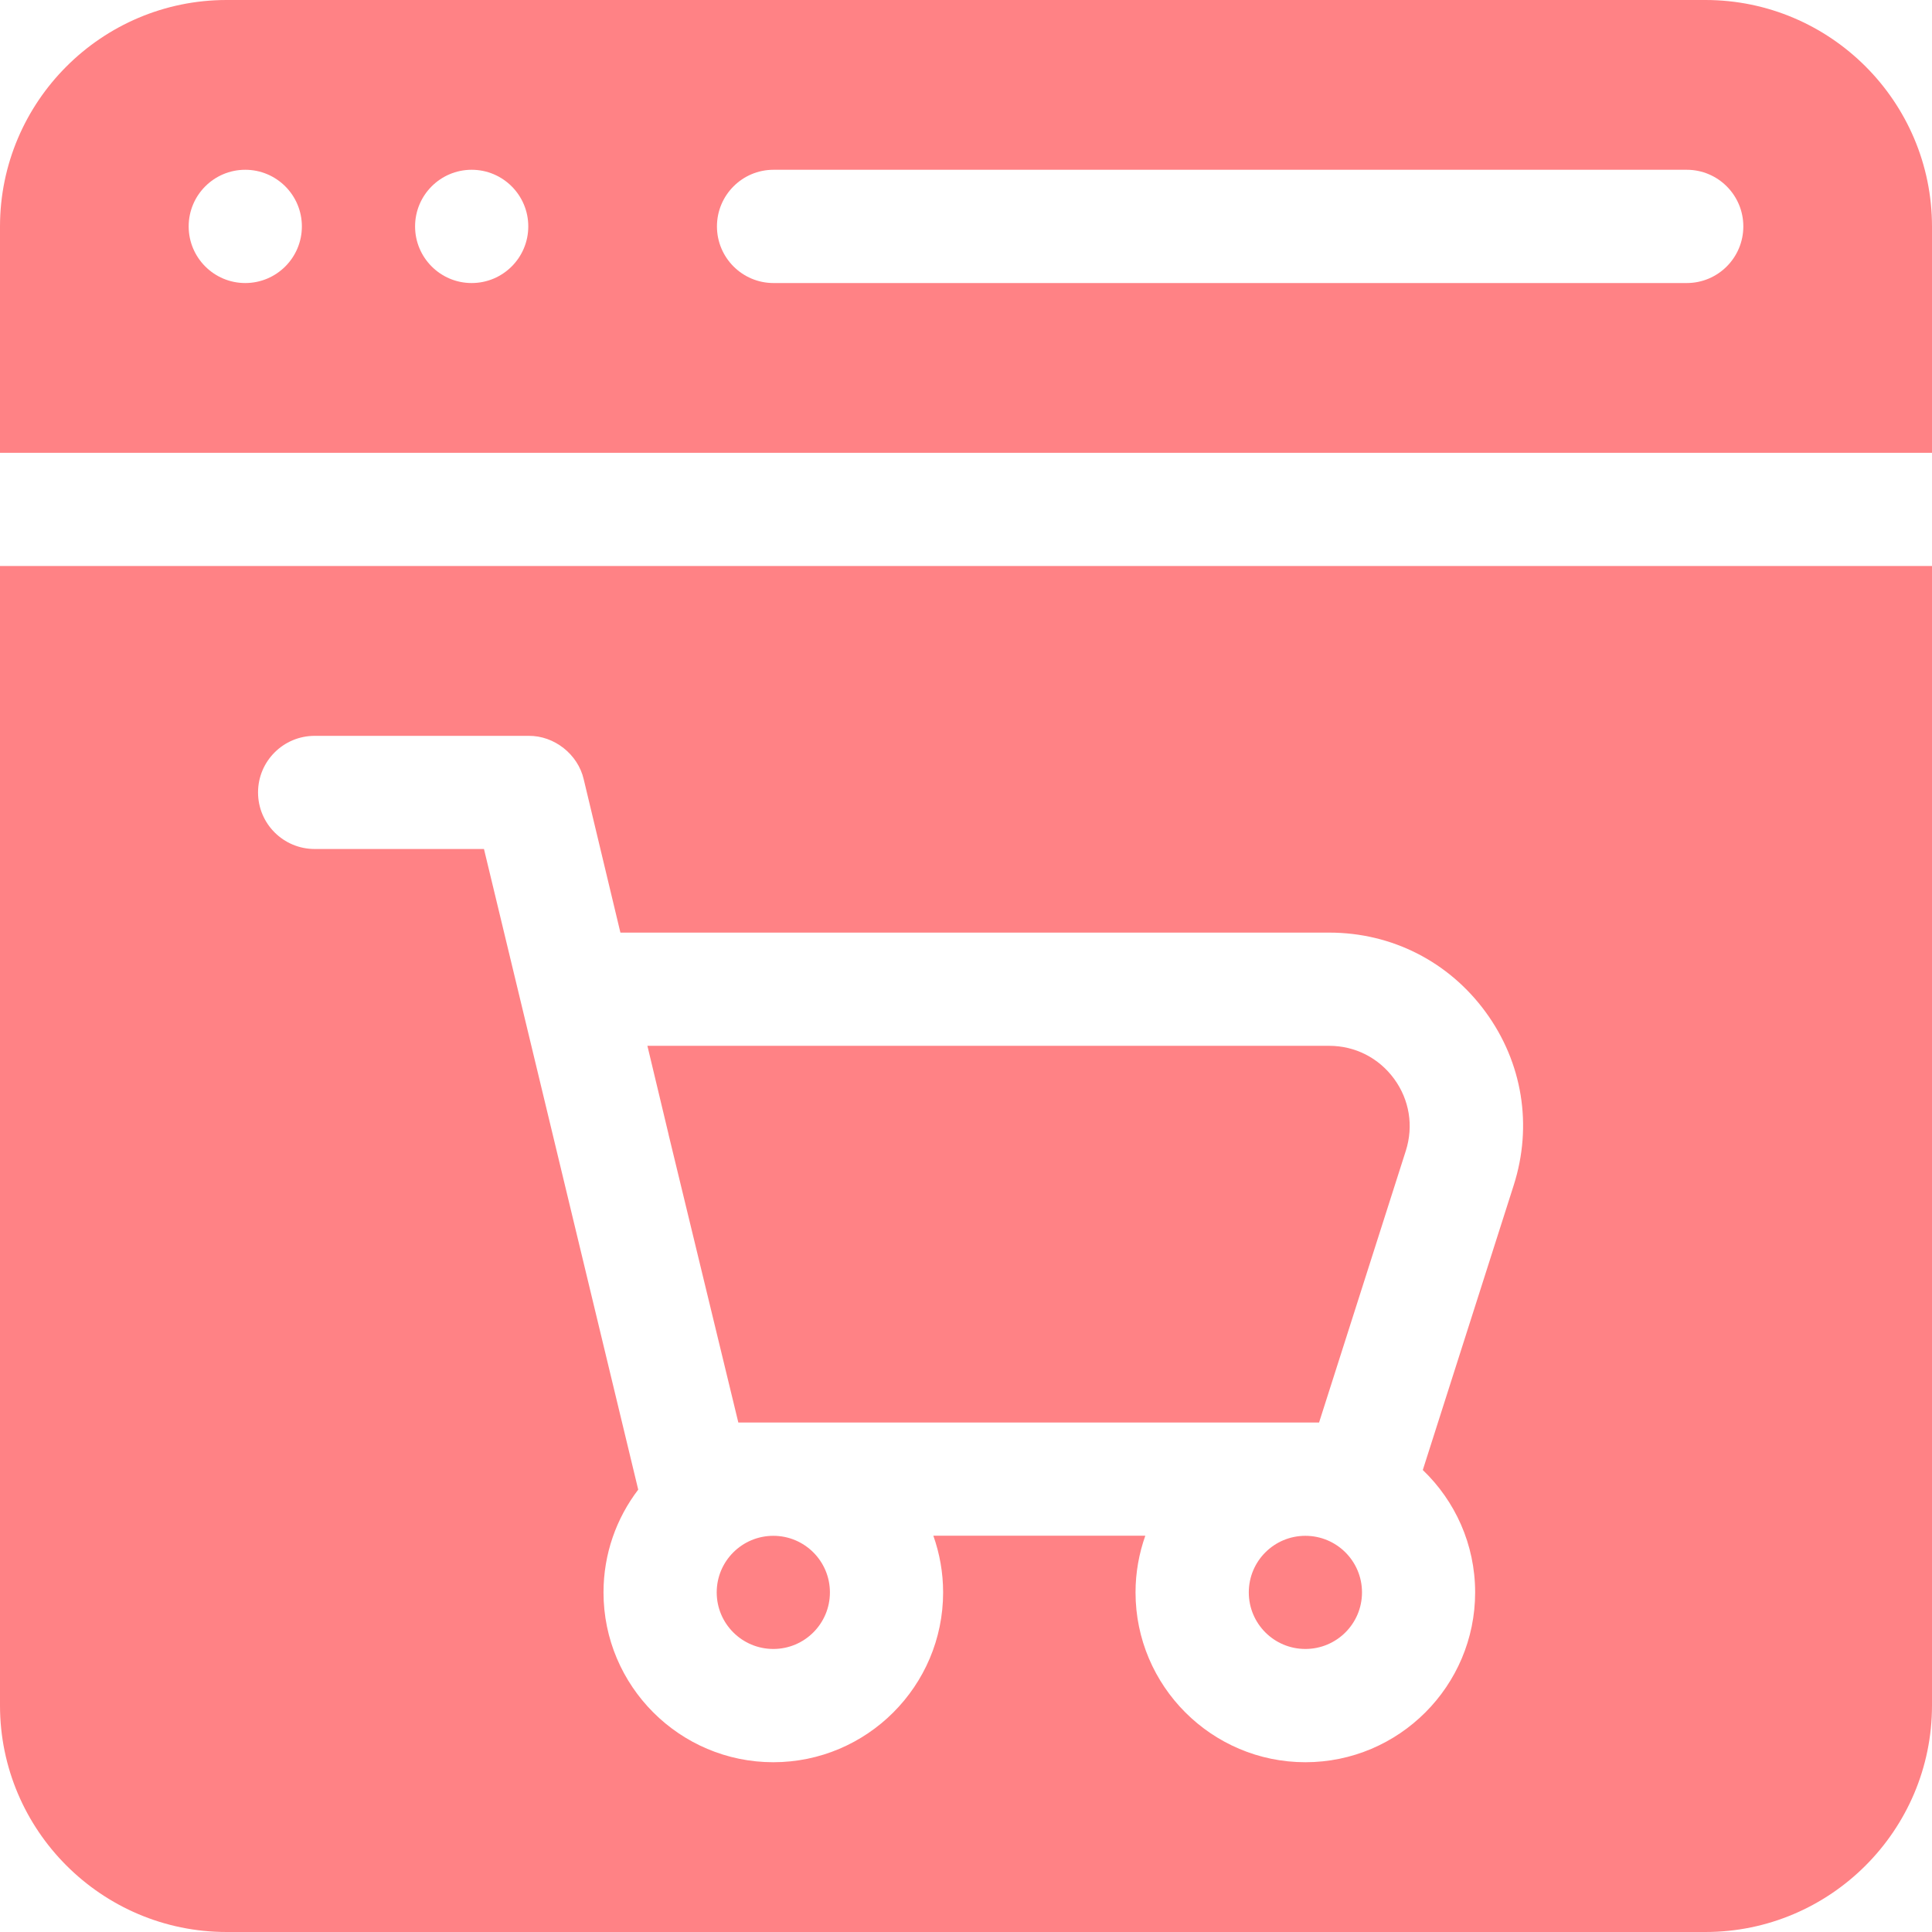 <svg width="32" height="32" viewBox="0 0 32 32" fill="none" xmlns="http://www.w3.org/2000/svg">
<g clip-path="url(#clip0_1818_115)">
<path d="M28.247 0H3.753C1.684 0 0 1.684 0 3.753V7.5H32V3.753C32 1.684 30.316 0 28.247 0ZM4.062 4.688C3.545 4.688 3.125 4.268 3.125 3.75C3.125 3.232 3.545 2.812 4.062 2.812C4.58 2.812 5 3.232 5 3.75C5 4.268 4.58 4.688 4.062 4.688ZM7.812 4.688C7.295 4.688 6.875 4.268 6.875 3.75C6.875 3.232 7.295 2.812 7.812 2.812C8.33 2.812 8.75 3.232 8.75 3.75C8.75 4.268 8.33 4.688 7.812 4.688ZM27.938 4.688H12.812C12.295 4.688 11.875 4.268 11.875 3.75C11.875 3.232 12.295 2.812 12.812 2.812H27.938C28.455 2.812 28.875 3.232 28.875 3.75C28.875 4.268 28.455 4.688 27.938 4.688Z" fill="#FF8285"/>
<path d="M12.809 27.312C13.326 27.312 13.746 26.893 13.746 26.375C13.746 25.857 13.326 25.438 12.809 25.438C12.291 25.438 11.871 25.857 11.871 26.375C11.871 26.893 12.291 27.312 12.809 27.312Z" fill="#FF8285"/>
<path d="M21.621 27.312C22.139 27.312 22.559 26.893 22.559 26.375C22.559 25.857 22.139 25.438 21.621 25.438C21.103 25.438 20.684 25.857 20.684 26.375C20.684 26.893 21.103 27.312 21.621 27.312Z" fill="#FF8285"/>
<path d="M23.091 17.869C23.345 18.216 23.415 18.65 23.285 19.06L21.848 23.561H12.229L11.074 18.793V18.79L10.723 17.322H22.015C22.445 17.322 22.837 17.522 23.091 17.869Z" fill="#FF8285"/>
<path d="M0 9.375V28.247C0 30.316 1.684 32 3.753 32H28.247C30.316 32 32 30.316 32 28.247V9.375H0ZM25.072 19.631L23.566 24.348C24.1 24.859 24.433 25.579 24.433 26.375C24.433 27.926 23.171 29.188 21.621 29.188C20.07 29.188 18.808 27.926 18.808 26.375C18.808 26.046 18.866 25.73 18.97 25.436H15.459C15.563 25.73 15.621 26.046 15.621 26.375C15.621 27.926 14.359 29.188 12.808 29.188C11.258 29.188 9.996 27.926 9.996 26.375C9.996 25.736 10.21 25.146 10.571 24.673L8.016 14.062H5.212C4.694 14.062 4.274 13.643 4.274 13.125C4.274 12.607 4.694 12.188 5.212 12.188H8.756C9.18 12.183 9.573 12.494 9.668 12.907L10.276 15.447H22.017C23.052 15.447 23.996 15.927 24.607 16.763C25.218 17.599 25.387 18.644 25.072 19.631Z" fill="#FF8285"/>
</g>
<defs>
<clipPath id="clip0_1818_115">
<rect width="32" height="32" fill="white"/>
</clipPath>
</defs>
</svg>
